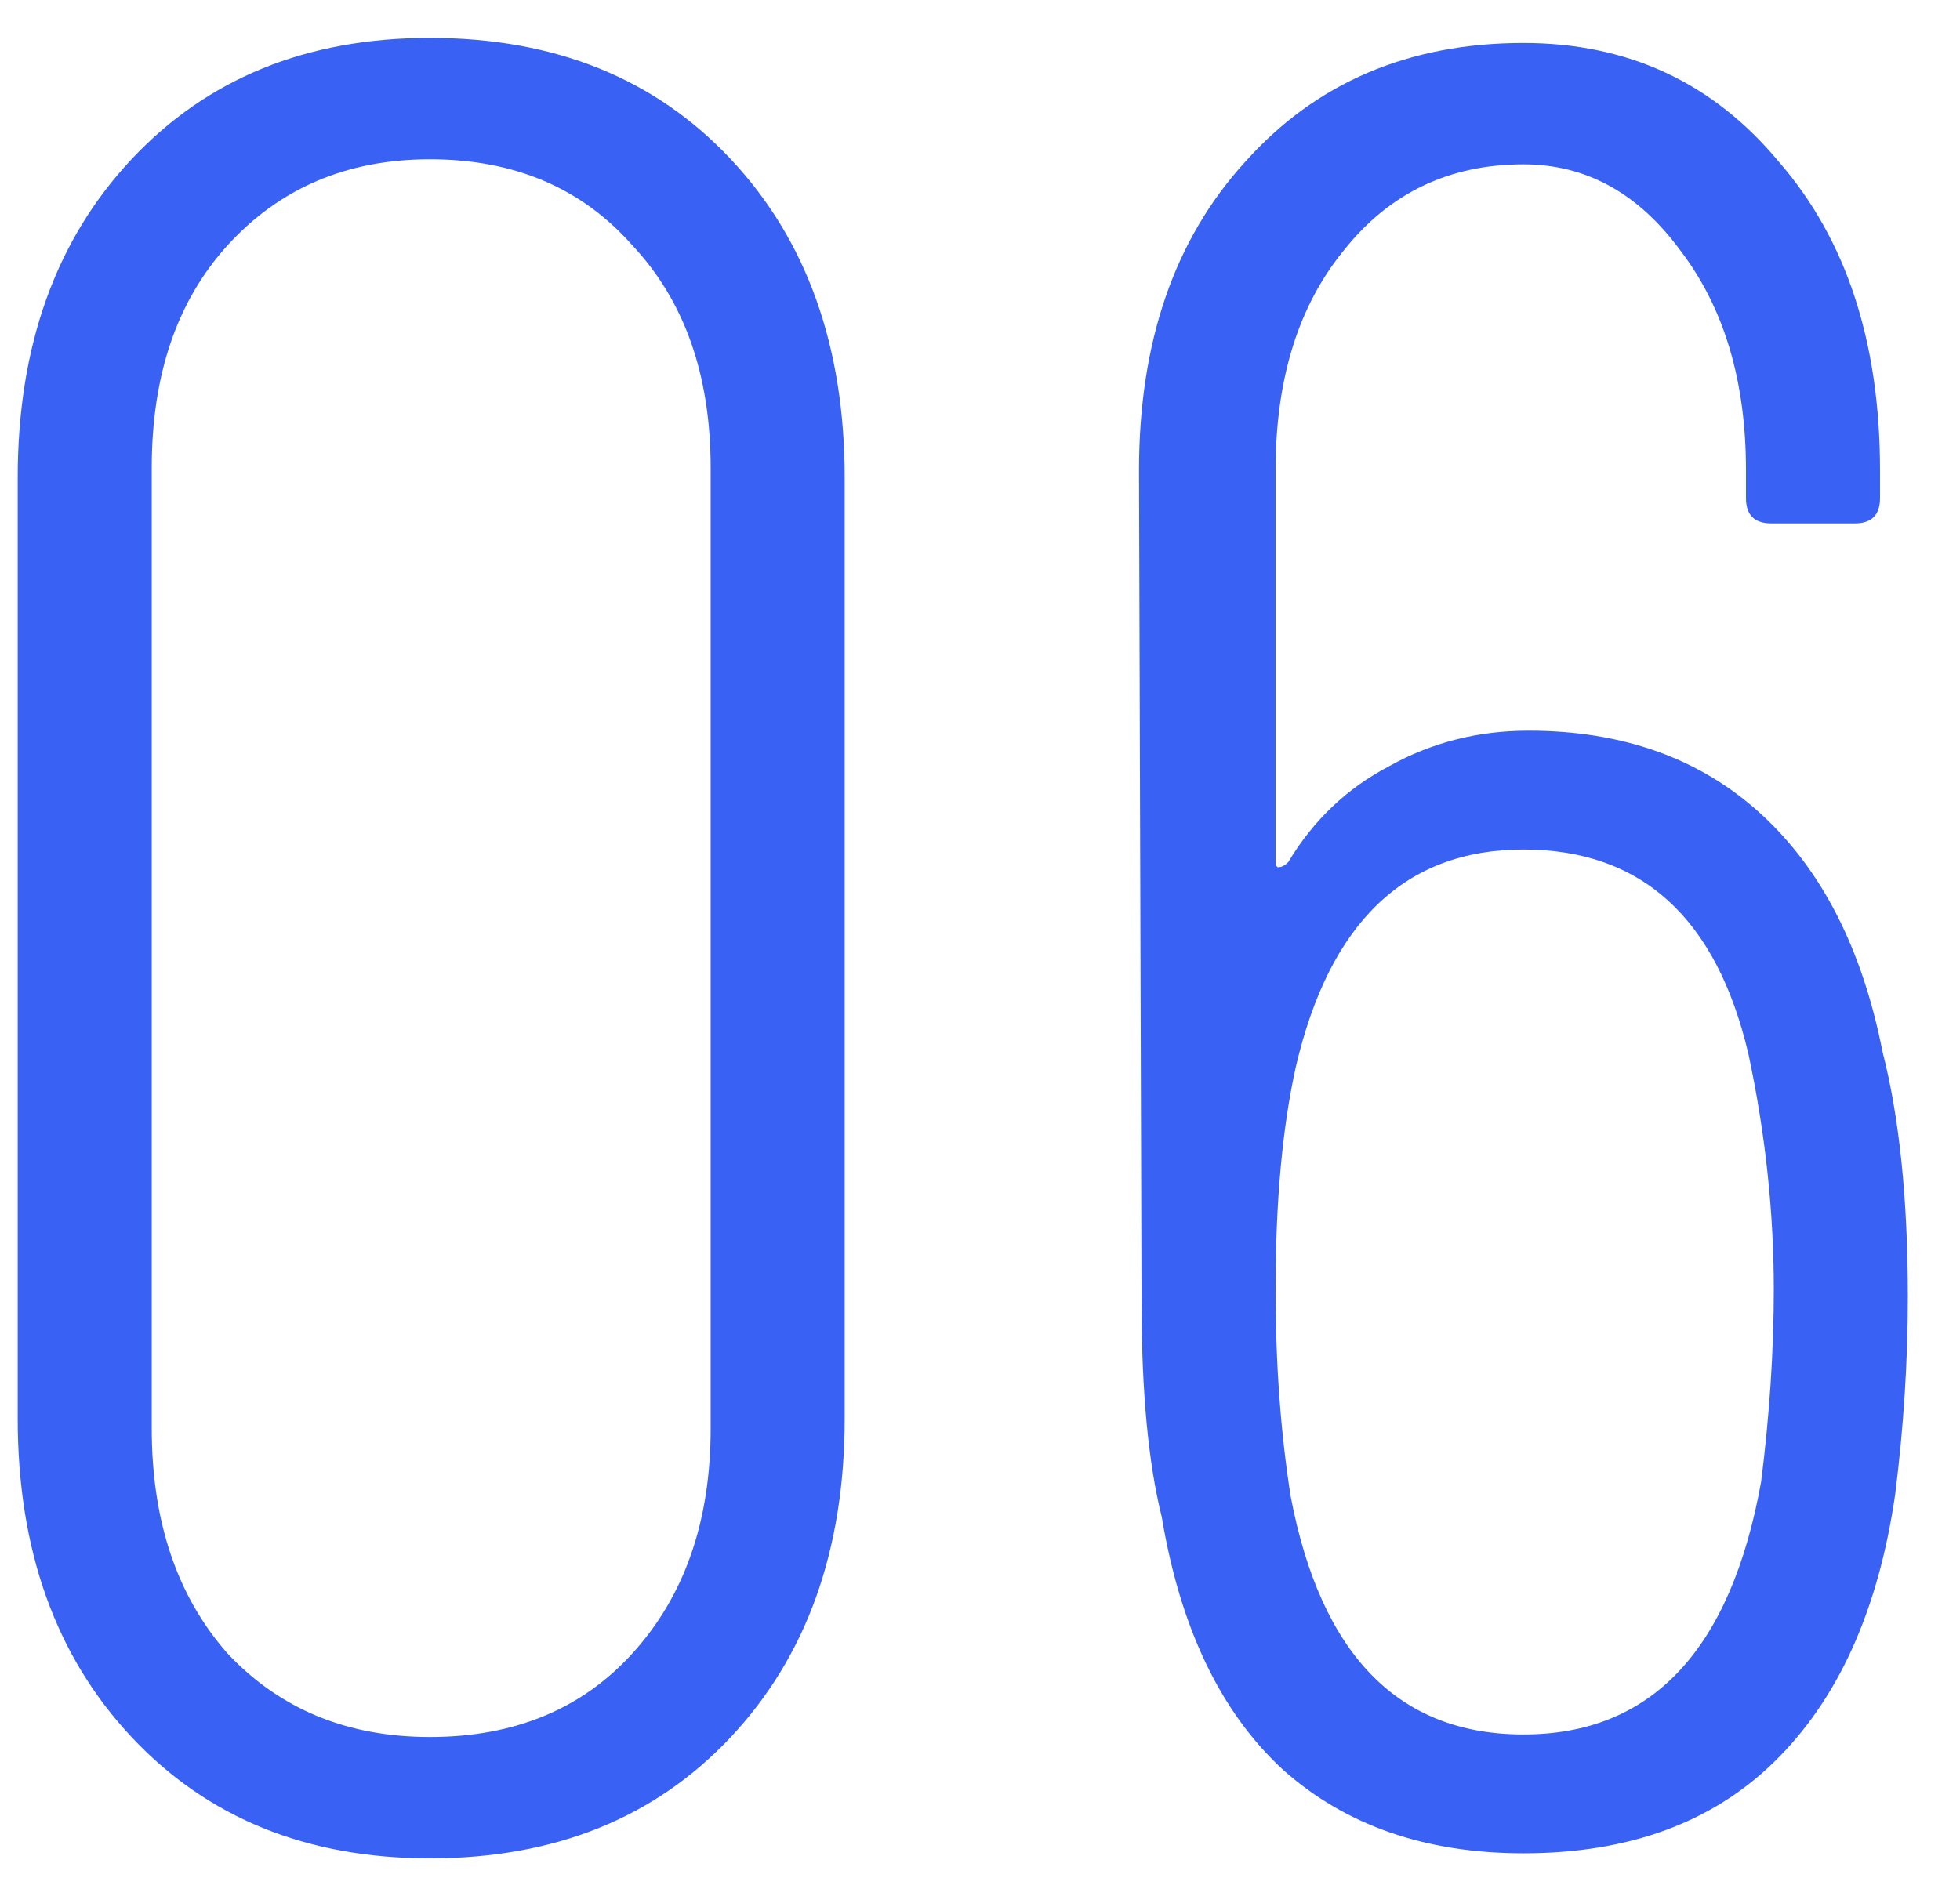<svg width="31" height="30" viewBox="0 0 31 30" fill="none" xmlns="http://www.w3.org/2000/svg">
<path d="M6.8 29.4C4.853 29.4 3.28 28.76 2.08 27.48C0.88 26.2 0.28 24.52 0.28 22.44L0.28 7.56C0.28 5.48 0.88 3.8 2.08 2.52C3.28 1.24 4.853 0.6 6.8 0.6C8.773 0.6 10.36 1.24 11.56 2.52C12.76 3.8 13.36 5.48 13.36 7.56L13.36 22.44C13.36 24.52 12.76 26.2 11.56 27.48C10.36 28.76 8.773 29.4 6.8 29.4ZM6.8 27.48C8.133 27.48 9.2 27.04 10 26.16C10.827 25.253 11.24 24.067 11.24 22.6L11.24 7.4C11.24 5.933 10.827 4.76 10 3.88C9.2 2.973 8.133 2.52 6.8 2.52C5.493 2.52 4.427 2.973 3.6 3.88C2.8 4.76 2.4 5.933 2.4 7.4L2.4 22.6C2.4 24.067 2.8 25.253 3.6 26.16C4.427 27.04 5.493 27.48 6.8 27.48ZM29.775 16.64C30.042 17.68 30.175 18.973 30.175 20.52C30.175 21.533 30.109 22.573 29.975 23.64C29.709 25.48 29.069 26.893 28.055 27.88C27.069 28.84 25.749 29.32 24.095 29.32C22.549 29.32 21.282 28.88 20.295 28C19.309 27.093 18.669 25.76 18.375 24C18.162 23.147 18.055 22.013 18.055 20.6L18.015 7.44C18.015 5.413 18.575 3.787 19.695 2.56C20.815 1.307 22.282 0.68 24.095 0.68C25.749 0.68 27.095 1.307 28.135 2.56C29.202 3.787 29.735 5.413 29.735 7.44V7.88C29.735 8.147 29.602 8.28 29.335 8.28H28.015C27.749 8.28 27.615 8.147 27.615 7.88V7.44C27.615 6.027 27.269 4.867 26.575 3.96C25.909 3.053 25.082 2.6 24.095 2.6C22.922 2.6 21.975 3.053 21.255 3.96C20.535 4.84 20.175 6 20.175 7.44V13.6C20.175 13.68 20.189 13.72 20.215 13.72C20.269 13.72 20.322 13.693 20.375 13.64C20.775 12.973 21.309 12.467 21.975 12.12C22.642 11.747 23.375 11.56 24.175 11.56C25.669 11.56 26.895 12 27.855 12.88C28.815 13.76 29.455 15.013 29.775 16.64ZM27.855 23.44C27.989 22.373 28.055 21.36 28.055 20.4C28.055 19.173 27.922 17.933 27.655 16.68C27.149 14.52 25.962 13.44 24.095 13.44C22.229 13.44 21.029 14.587 20.495 16.88C20.282 17.84 20.175 19.013 20.175 20.4C20.175 21.573 20.255 22.667 20.415 23.68C20.895 26.187 22.122 27.44 24.095 27.44C26.122 27.44 27.375 26.107 27.855 23.44Z" fill="#3961F3"/>
</svg>

